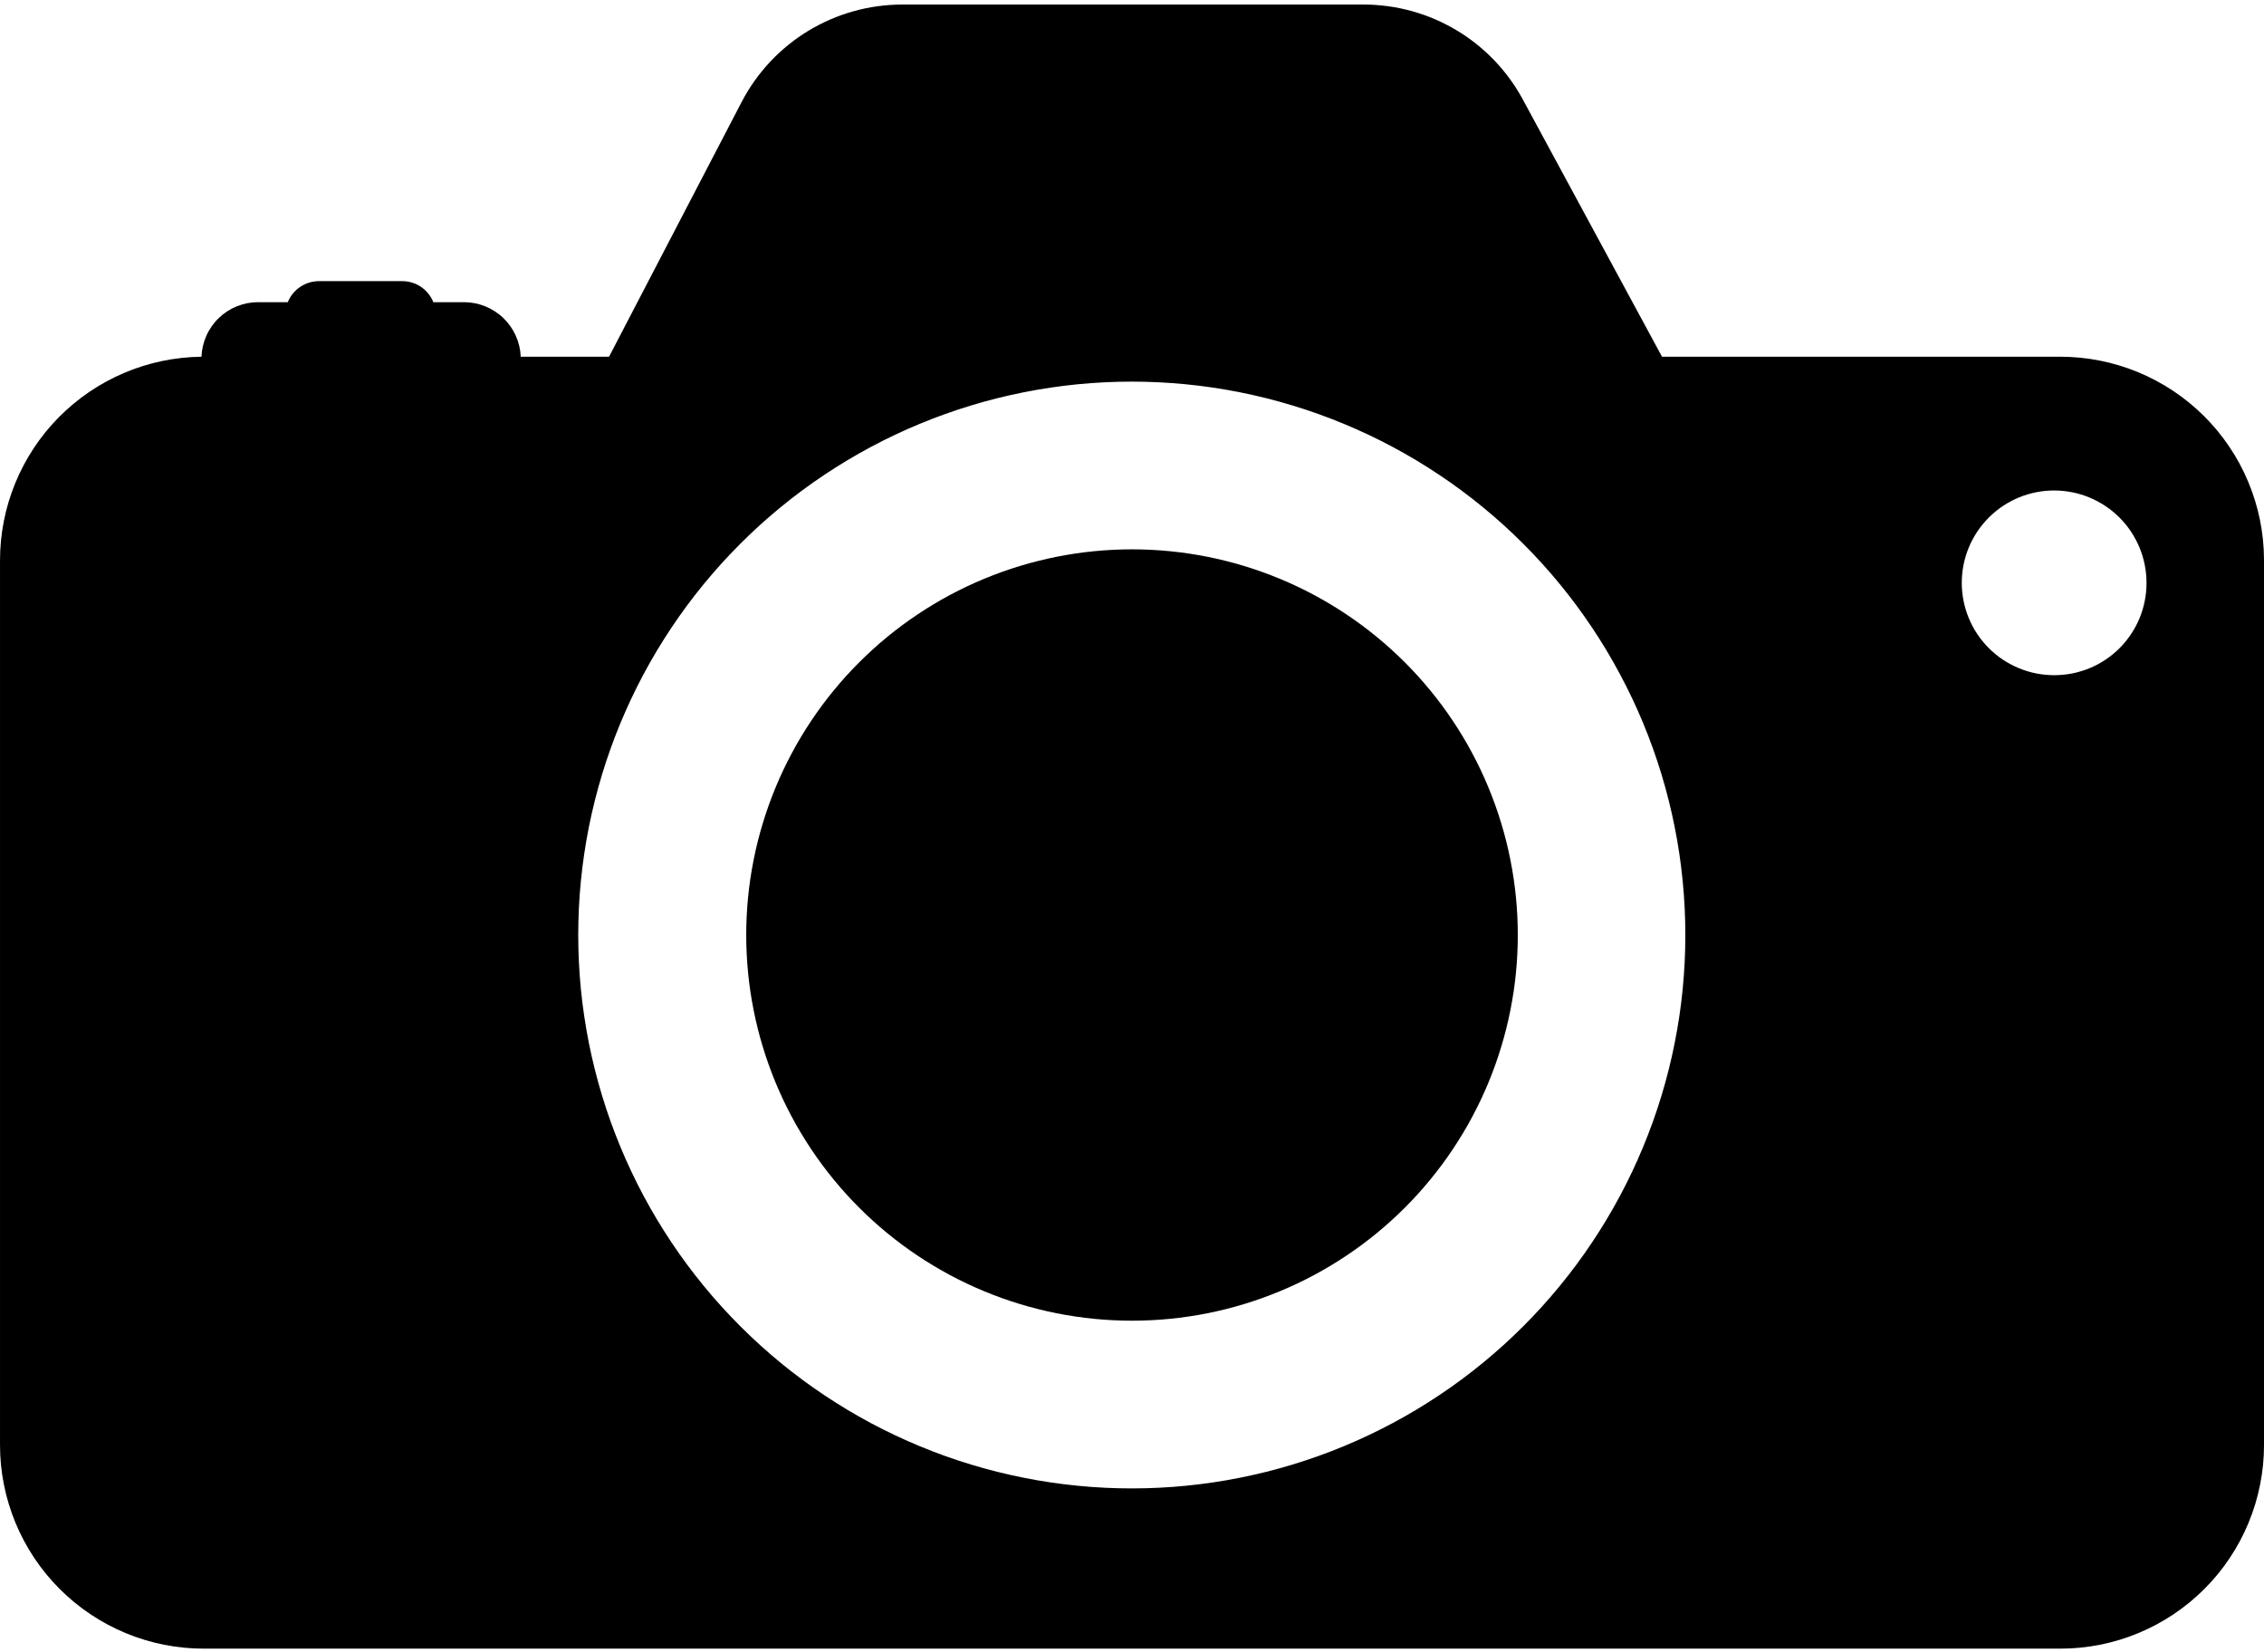 <svg xmlns="http://www.w3.org/2000/svg" xmlns:xlink="http://www.w3.org/1999/xlink" zoomAndPan="magnify" preserveAspectRatio="xMidYMid meet" version="1.0" viewBox="498.08 243 444 324">   <defs>     <clipPath id="0852b93a72">       <path d="M 498.082 243 L 942.082 243 L 942.082 567 L 498.082 567 Z M 498.082 243 " clip-rule="nonzero"></path>     </clipPath>   </defs>   <g clip-path="url(#0852b93a72)">     <path fill="#000000" d="M 902.121 312.949 L 824.023 312.949 L 796.715 262.488 C 795.961 261.094 795.117 259.758 794.18 258.477 C 793.246 257.195 792.23 255.98 791.133 254.836 C 790.035 253.691 788.867 252.625 787.629 251.637 C 786.387 250.648 785.086 249.746 783.727 248.934 C 782.363 248.117 780.957 247.398 779.5 246.773 C 778.043 246.148 776.547 245.621 775.02 245.195 C 773.492 244.77 771.941 244.449 770.371 244.23 C 768.801 244.012 767.223 243.898 765.637 243.891 L 674.973 243.891 C 673.359 243.895 671.754 244.008 670.156 244.227 C 668.559 244.449 666.98 244.777 665.43 245.215 C 663.875 245.648 662.359 246.188 660.879 246.832 C 659.398 247.473 657.969 248.215 656.59 249.051 C 655.211 249.887 653.895 250.812 652.645 251.832 C 651.391 252.848 650.215 253.945 649.109 255.121 C 648.008 256.297 646.988 257.543 646.055 258.859 C 645.121 260.176 644.281 261.547 643.535 262.977 L 617.52 312.949 L 600.203 312.949 C 600.172 312.238 600.078 311.535 599.914 310.84 C 599.75 310.148 599.523 309.473 599.23 308.824 C 598.938 308.172 598.586 307.559 598.176 306.973 C 597.762 306.391 597.301 305.852 596.785 305.359 C 596.27 304.863 595.715 304.426 595.113 304.039 C 594.516 303.652 593.883 303.324 593.223 303.059 C 592.559 302.793 591.879 302.59 591.18 302.457 C 590.477 302.32 589.77 302.254 589.059 302.254 L 583.062 302.254 C 582.82 301.645 582.488 301.082 582.074 300.57 C 581.66 300.059 581.184 299.617 580.637 299.25 C 580.09 298.879 579.5 298.602 578.871 298.41 C 578.238 298.219 577.594 298.125 576.938 298.129 L 560.641 298.129 C 559.984 298.129 559.34 298.223 558.711 298.418 C 558.082 298.609 557.492 298.887 556.949 299.258 C 556.402 299.625 555.922 300.062 555.508 300.574 C 555.094 301.086 554.762 301.645 554.516 302.254 L 548.699 302.254 C 547.984 302.254 547.281 302.32 546.582 302.457 C 545.883 302.594 545.203 302.793 544.539 303.059 C 543.879 303.324 543.25 303.652 542.652 304.039 C 542.055 304.426 541.5 304.867 540.988 305.363 C 540.473 305.855 540.012 306.395 539.605 306.977 C 539.195 307.562 538.844 308.176 538.555 308.828 C 538.266 309.477 538.039 310.148 537.879 310.844 C 537.719 311.535 537.625 312.238 537.598 312.949 C 536.297 312.965 535.004 313.043 533.711 313.184 C 532.418 313.324 531.137 313.527 529.867 313.793 C 528.594 314.059 527.336 314.387 526.098 314.773 C 524.855 315.164 523.641 315.609 522.441 316.117 C 521.246 316.625 520.078 317.188 518.938 317.809 C 517.793 318.43 516.688 319.105 515.609 319.836 C 514.535 320.566 513.496 321.344 512.5 322.176 C 511.5 323.004 510.543 323.883 509.629 324.805 C 508.715 325.73 507.848 326.695 507.027 327.703 C 506.211 328.711 505.441 329.758 504.723 330.84 C 504.008 331.922 503.344 333.039 502.734 334.188 C 502.125 335.336 501.574 336.508 501.082 337.711 C 500.586 338.914 500.152 340.137 499.777 341.379 C 499.402 342.621 499.09 343.883 498.84 345.156 C 498.586 346.43 498.398 347.715 498.273 349.008 C 498.145 350.301 498.082 351.598 498.082 352.895 L 498.082 526.34 C 498.082 527.648 498.145 528.953 498.273 530.258 C 498.402 531.559 498.594 532.852 498.852 534.133 C 499.105 535.418 499.422 536.684 499.805 537.938 C 500.184 539.188 500.625 540.418 501.125 541.629 C 501.625 542.836 502.184 544.016 502.801 545.172 C 503.418 546.324 504.09 547.445 504.816 548.535 C 505.543 549.621 506.324 550.672 507.152 551.684 C 507.984 552.691 508.859 553.66 509.785 554.586 C 510.711 555.512 511.68 556.391 512.691 557.219 C 513.703 558.047 514.754 558.828 515.84 559.555 C 516.93 560.281 518.051 560.953 519.207 561.57 C 520.359 562.188 521.543 562.746 522.75 563.246 C 523.961 563.746 525.191 564.188 526.441 564.566 C 527.695 564.945 528.961 565.262 530.246 565.52 C 531.531 565.773 532.824 565.965 534.125 566.094 C 535.43 566.223 536.734 566.285 538.043 566.285 L 902.121 566.285 C 903.43 566.285 904.738 566.223 906.039 566.094 C 907.34 565.965 908.633 565.773 909.918 565.52 C 911.203 565.262 912.469 564.945 913.723 564.566 C 914.973 564.188 916.203 563.746 917.414 563.246 C 918.625 562.746 919.805 562.188 920.961 561.57 C 922.113 560.953 923.234 560.281 924.324 559.555 C 925.41 558.828 926.461 558.047 927.473 557.219 C 928.484 556.391 929.453 555.512 930.379 554.586 C 931.305 553.66 932.18 552.691 933.012 551.684 C 933.844 550.672 934.621 549.621 935.348 548.535 C 936.074 547.445 936.746 546.324 937.363 545.172 C 937.98 544.016 938.539 542.836 939.039 541.629 C 939.543 540.418 939.98 539.188 940.363 537.938 C 940.742 536.684 941.059 535.418 941.312 534.133 C 941.57 532.852 941.762 531.559 941.891 530.258 C 942.02 528.953 942.082 527.648 942.082 526.34 L 942.082 352.672 C 942.074 351.371 942.004 350.07 941.871 348.773 C 941.734 347.477 941.539 346.188 941.277 344.91 C 941.016 343.633 940.695 342.375 940.309 341.129 C 939.926 339.883 939.48 338.656 938.977 337.457 C 938.473 336.254 937.91 335.078 937.293 333.93 C 936.672 332.785 936 331.668 935.27 330.59 C 934.543 329.508 933.762 328.465 932.934 327.457 C 932.102 326.453 931.227 325.492 930.301 324.57 C 929.375 323.652 928.406 322.781 927.398 321.957 C 926.387 321.133 925.34 320.359 924.254 319.637 C 923.168 318.914 922.051 318.246 920.898 317.637 C 919.746 317.023 918.57 316.469 917.363 315.969 C 916.156 315.473 914.93 315.035 913.684 314.66 C 912.434 314.281 911.172 313.965 909.891 313.715 C 908.613 313.461 907.324 313.27 906.023 313.141 C 904.727 313.016 903.426 312.949 902.121 312.949 Z M 720.082 534.863 C 718.305 534.863 716.531 534.82 714.754 534.734 C 712.98 534.648 711.207 534.52 709.441 534.344 C 707.672 534.172 705.91 533.953 704.152 533.695 C 702.395 533.434 700.645 533.133 698.902 532.785 C 697.156 532.441 695.426 532.051 693.699 531.621 C 691.977 531.191 690.266 530.719 688.566 530.203 C 686.863 529.688 685.176 529.133 683.504 528.535 C 681.832 527.938 680.172 527.297 678.531 526.617 C 676.891 525.938 675.266 525.219 673.66 524.461 C 672.055 523.703 670.465 522.906 668.898 522.07 C 667.332 521.23 665.785 520.355 664.262 519.445 C 662.738 518.531 661.234 517.582 659.758 516.598 C 658.281 515.609 656.828 514.59 655.402 513.531 C 653.973 512.473 652.574 511.383 651.199 510.254 C 649.824 509.129 648.48 507.969 647.164 506.777 C 645.844 505.586 644.559 504.359 643.301 503.105 C 642.047 501.852 640.82 500.566 639.625 499.25 C 638.434 497.934 637.273 496.59 636.145 495.219 C 635.016 493.844 633.922 492.445 632.863 491.02 C 631.805 489.594 630.781 488.141 629.793 486.664 C 628.809 485.188 627.855 483.688 626.941 482.164 C 626.027 480.641 625.152 479.098 624.312 477.531 C 623.477 475.965 622.676 474.379 621.918 472.773 C 621.156 471.168 620.438 469.547 619.758 467.906 C 619.074 466.266 618.438 464.609 617.836 462.938 C 617.238 461.266 616.68 459.578 616.164 457.879 C 615.648 456.18 615.172 454.469 614.742 452.746 C 614.309 451.023 613.918 449.289 613.57 447.551 C 613.227 445.809 612.922 444.059 612.66 442.301 C 612.398 440.543 612.18 438.781 612.004 437.016 C 611.832 435.246 611.699 433.477 611.613 431.703 C 611.523 429.93 611.48 428.152 611.48 426.379 C 611.48 424.602 611.523 422.828 611.609 421.051 C 611.695 419.277 611.824 417.508 612 415.738 C 612.172 413.973 612.391 412.211 612.652 410.453 C 612.91 408.695 613.215 406.945 613.559 405.203 C 613.906 403.461 614.297 401.73 614.727 400.008 C 615.156 398.285 615.633 396.574 616.145 394.875 C 616.66 393.172 617.219 391.488 617.816 389.816 C 618.414 388.145 619.055 386.484 619.734 384.844 C 620.414 383.203 621.133 381.582 621.891 379.977 C 622.652 378.367 623.449 376.781 624.285 375.215 C 625.125 373.648 626 372.105 626.91 370.582 C 627.824 369.059 628.773 367.559 629.762 366.082 C 630.75 364.602 631.77 363.152 632.828 361.723 C 633.887 360.297 634.98 358.898 636.105 357.523 C 637.234 356.152 638.395 354.809 639.586 353.492 C 640.777 352.176 642.004 350.887 643.262 349.633 C 644.516 348.375 645.801 347.152 647.117 345.957 C 648.434 344.766 649.781 343.605 651.152 342.477 C 652.527 341.352 653.926 340.258 655.352 339.199 C 656.781 338.141 658.23 337.121 659.711 336.133 C 661.188 335.145 662.688 334.195 664.211 333.281 C 665.734 332.367 667.281 331.492 668.848 330.656 C 670.414 329.816 672 329.02 673.605 328.258 C 675.211 327.5 676.836 326.781 678.477 326.102 C 680.117 325.422 681.777 324.781 683.449 324.184 C 685.121 323.582 686.809 323.027 688.508 322.512 C 690.207 321.996 691.922 321.52 693.645 321.09 C 695.367 320.656 697.102 320.27 698.844 319.922 C 700.586 319.574 702.336 319.27 704.094 319.012 C 705.852 318.75 707.613 318.531 709.383 318.355 C 711.148 318.184 712.922 318.051 714.695 317.965 C 716.469 317.879 718.246 317.832 720.023 317.832 C 721.801 317.832 723.574 317.875 725.352 317.965 C 727.125 318.051 728.895 318.18 730.664 318.355 C 732.434 318.527 734.195 318.746 735.953 319.004 C 737.711 319.266 739.461 319.57 741.203 319.914 C 742.945 320.262 744.68 320.652 746.402 321.082 C 748.125 321.512 749.84 321.988 751.539 322.504 C 753.238 323.016 754.926 323.574 756.598 324.172 C 758.273 324.77 759.93 325.41 761.57 326.09 C 763.211 326.77 764.836 327.488 766.441 328.246 C 768.051 329.008 769.637 329.805 771.203 330.641 C 772.77 331.48 774.316 332.355 775.84 333.266 C 777.363 334.18 778.863 335.129 780.34 336.117 C 781.82 337.102 783.27 338.125 784.699 339.184 C 786.125 340.242 787.527 341.332 788.898 342.461 C 790.273 343.586 791.617 344.746 792.934 345.938 C 794.25 347.133 795.539 348.355 796.793 349.609 C 798.051 350.867 799.277 352.152 800.469 353.469 C 801.664 354.785 802.824 356.129 803.949 357.5 C 805.078 358.875 806.172 360.273 807.23 361.699 C 808.289 363.129 809.309 364.578 810.297 366.055 C 811.285 367.531 812.234 369.031 813.148 370.555 C 814.062 372.078 814.938 373.625 815.773 375.191 C 816.613 376.758 817.41 378.344 818.172 379.949 C 818.93 381.555 819.652 383.176 820.332 384.816 C 821.012 386.457 821.648 388.113 822.25 389.789 C 822.848 391.461 823.406 393.145 823.922 394.844 C 824.438 396.543 824.91 398.254 825.34 399.98 C 825.773 401.703 826.164 403.434 826.508 405.176 C 826.855 406.918 827.16 408.668 827.422 410.426 C 827.68 412.18 827.898 413.941 828.074 415.711 C 828.246 417.477 828.379 419.25 828.465 421.023 C 828.551 422.797 828.598 424.57 828.598 426.348 C 828.598 428.125 828.551 429.898 828.465 431.672 C 828.379 433.445 828.246 435.215 828.074 436.98 C 827.898 438.75 827.684 440.512 827.422 442.266 C 827.16 444.023 826.855 445.77 826.512 447.512 C 826.164 449.254 825.777 450.984 825.344 452.707 C 824.914 454.43 824.438 456.141 823.922 457.84 C 823.41 459.539 822.852 461.227 822.254 462.895 C 821.656 464.566 821.016 466.223 820.336 467.863 C 819.656 469.504 818.938 471.129 818.18 472.734 C 817.418 474.34 816.621 475.922 815.785 477.488 C 814.945 479.055 814.07 480.602 813.16 482.121 C 812.246 483.645 811.297 485.145 810.309 486.621 C 809.324 488.098 808.301 489.551 807.242 490.977 C 806.184 492.402 805.094 493.801 803.965 495.176 C 802.84 496.547 801.68 497.891 800.488 499.207 C 799.297 500.523 798.07 501.809 796.816 503.062 C 795.559 504.32 794.273 505.543 792.957 506.738 C 791.641 507.93 790.297 509.09 788.926 510.215 C 787.555 511.344 786.152 512.434 784.727 513.492 C 783.301 514.551 781.848 515.574 780.371 516.559 C 778.895 517.547 777.395 518.496 775.871 519.41 C 774.348 520.324 772.805 521.199 771.238 522.035 C 769.672 522.871 768.086 523.672 766.48 524.43 C 764.875 525.191 763.254 525.91 761.613 526.59 C 759.973 527.27 758.316 527.91 756.641 528.508 C 754.969 529.105 753.285 529.664 751.586 530.18 C 749.887 530.695 748.176 531.168 746.453 531.602 C 744.73 532.035 742.996 532.422 741.254 532.77 C 739.512 533.117 737.762 533.422 736.008 533.684 C 734.25 533.945 732.488 534.16 730.719 534.336 C 728.953 534.512 727.18 534.641 725.406 534.73 C 723.633 534.816 721.859 534.863 720.082 534.863 Z M 900.969 375.398 C 900.375 375.398 899.781 375.371 899.191 375.312 C 898.598 375.258 898.012 375.172 897.43 375.059 C 896.848 374.941 896.27 374.801 895.703 374.629 C 895.133 374.457 894.574 374.258 894.023 374.031 C 893.477 373.805 892.938 373.555 892.414 373.273 C 891.891 372.996 891.383 372.691 890.887 372.363 C 890.391 372.035 889.914 371.684 889.457 371.305 C 888.996 370.93 888.555 370.535 888.137 370.113 C 887.715 369.695 887.316 369.258 886.938 368.797 C 886.559 368.34 886.207 367.863 885.875 367.371 C 885.543 366.879 885.238 366.371 884.957 365.848 C 884.68 365.324 884.422 364.789 884.195 364.238 C 883.969 363.691 883.766 363.133 883.594 362.566 C 883.422 361.996 883.277 361.422 883.16 360.84 C 883.043 360.258 882.957 359.672 882.898 359.082 C 882.84 358.488 882.809 357.898 882.809 357.305 C 882.809 356.711 882.836 356.117 882.895 355.527 C 882.953 354.938 883.039 354.348 883.152 353.766 C 883.27 353.184 883.414 352.609 883.586 352.043 C 883.758 351.473 883.957 350.914 884.184 350.367 C 884.41 349.816 884.664 349.281 884.945 348.758 C 885.223 348.234 885.527 347.727 885.859 347.23 C 886.188 346.738 886.543 346.262 886.918 345.805 C 887.297 345.344 887.695 344.906 888.113 344.484 C 888.535 344.066 888.973 343.668 889.434 343.289 C 889.891 342.914 890.367 342.559 890.863 342.23 C 891.355 341.902 891.863 341.598 892.391 341.316 C 892.914 341.035 893.449 340.785 893.996 340.555 C 894.547 340.328 895.105 340.129 895.672 339.957 C 896.242 339.785 896.816 339.641 897.398 339.527 C 897.984 339.41 898.57 339.324 899.16 339.266 C 899.75 339.211 900.344 339.18 900.938 339.18 C 901.531 339.18 902.125 339.211 902.715 339.27 C 903.305 339.328 903.895 339.418 904.477 339.531 C 905.059 339.648 905.633 339.793 906.203 339.965 C 906.77 340.141 907.328 340.34 907.875 340.566 C 908.426 340.797 908.961 341.051 909.484 341.332 C 910.008 341.609 910.516 341.918 911.008 342.246 C 911.504 342.578 911.977 342.93 912.438 343.309 C 912.895 343.688 913.336 344.086 913.754 344.504 C 914.172 344.926 914.57 345.367 914.945 345.824 C 915.324 346.285 915.676 346.762 916.004 347.258 C 916.332 347.75 916.637 348.258 916.914 348.785 C 917.195 349.309 917.449 349.844 917.672 350.395 C 917.898 350.941 918.098 351.5 918.27 352.07 C 918.441 352.637 918.582 353.215 918.699 353.797 C 918.812 354.379 918.898 354.965 918.957 355.555 C 919.012 356.148 919.039 356.738 919.039 357.332 C 919.039 357.926 919.008 358.516 918.953 359.105 C 918.895 359.691 918.809 360.277 918.691 360.855 C 918.574 361.438 918.434 362.012 918.262 362.578 C 918.09 363.145 917.891 363.699 917.664 364.246 C 917.438 364.793 917.184 365.328 916.906 365.848 C 916.625 366.371 916.32 366.879 915.992 367.367 C 915.664 367.859 915.312 368.336 914.938 368.793 C 914.562 369.25 914.164 369.688 913.746 370.105 C 913.328 370.523 912.891 370.922 912.434 371.297 C 911.973 371.672 911.5 372.023 911.008 372.352 C 910.516 372.68 910.008 372.984 909.484 373.266 C 908.965 373.543 908.43 373.797 907.883 374.023 C 907.336 374.25 906.781 374.449 906.215 374.617 C 905.648 374.789 905.074 374.934 904.492 375.051 C 903.914 375.164 903.328 375.254 902.738 375.309 C 902.148 375.367 901.559 375.398 900.969 375.398 Z M 900.969 375.398 " fill-opacity="1" fill-rule="nonzero"></path>   </g>   <path fill="#000000" d="M 795.738 426.348 C 795.738 427.586 795.711 428.824 795.648 430.059 C 795.586 431.297 795.496 432.527 795.375 433.762 C 795.254 434.992 795.102 436.219 794.922 437.445 C 794.738 438.668 794.527 439.887 794.285 441.102 C 794.043 442.316 793.773 443.523 793.473 444.723 C 793.172 445.926 792.84 447.117 792.48 448.301 C 792.121 449.484 791.734 450.66 791.316 451.824 C 790.898 452.992 790.453 454.145 789.98 455.289 C 789.508 456.434 789.004 457.562 788.477 458.684 C 787.945 459.801 787.391 460.906 786.805 462 C 786.223 463.09 785.613 464.168 784.977 465.227 C 784.34 466.289 783.676 467.336 782.988 468.363 C 782.301 469.395 781.59 470.406 780.852 471.398 C 780.113 472.395 779.352 473.367 778.566 474.324 C 777.781 475.281 776.973 476.219 776.141 477.137 C 775.309 478.055 774.457 478.949 773.582 479.824 C 772.703 480.699 771.809 481.555 770.891 482.383 C 769.973 483.215 769.035 484.023 768.078 484.809 C 767.121 485.594 766.145 486.355 765.152 487.094 C 764.156 487.828 763.145 488.543 762.113 489.23 C 761.086 489.918 760.039 490.578 758.977 491.215 C 757.914 491.852 756.84 492.461 755.746 493.047 C 754.656 493.629 753.551 494.184 752.43 494.715 C 751.312 495.242 750.18 495.746 749.035 496.219 C 747.891 496.691 746.734 497.137 745.57 497.555 C 744.406 497.973 743.23 498.359 742.043 498.719 C 740.859 499.078 739.668 499.41 738.465 499.711 C 737.266 500.012 736.055 500.281 734.844 500.523 C 733.629 500.766 732.406 500.977 731.184 501.156 C 729.957 501.34 728.73 501.488 727.496 501.613 C 726.266 501.734 725.031 501.824 723.793 501.883 C 722.559 501.945 721.32 501.977 720.082 501.977 C 718.844 501.977 717.605 501.945 716.371 501.883 C 715.133 501.824 713.898 501.734 712.668 501.613 C 711.434 501.488 710.207 501.34 708.98 501.156 C 707.758 500.977 706.535 500.766 705.32 500.523 C 704.109 500.281 702.898 500.012 701.699 499.711 C 700.496 499.41 699.305 499.078 698.121 498.719 C 696.934 498.359 695.758 497.973 694.594 497.555 C 693.43 497.137 692.273 496.691 691.129 496.219 C 689.984 495.746 688.855 495.242 687.734 494.715 C 686.613 494.184 685.508 493.629 684.418 493.047 C 683.324 492.461 682.25 491.852 681.188 491.215 C 680.125 490.578 679.078 489.918 678.051 489.23 C 677.02 488.543 676.008 487.828 675.012 487.094 C 674.02 486.355 673.043 485.594 672.086 484.809 C 671.129 484.023 670.191 483.215 669.273 482.383 C 668.355 481.555 667.461 480.699 666.586 479.824 C 665.707 478.949 664.855 478.055 664.023 477.137 C 663.191 476.219 662.383 475.281 661.598 474.324 C 660.812 473.367 660.051 472.395 659.312 471.398 C 658.574 470.406 657.863 469.395 657.176 468.363 C 656.488 467.336 655.824 466.289 655.188 465.227 C 654.551 464.168 653.941 463.09 653.359 462 C 652.773 460.906 652.219 459.801 651.688 458.684 C 651.16 457.562 650.656 456.434 650.184 455.289 C 649.711 454.145 649.266 452.992 648.848 451.824 C 648.43 450.66 648.043 449.484 647.684 448.301 C 647.324 447.117 646.992 445.926 646.691 444.723 C 646.391 443.523 646.121 442.316 645.879 441.102 C 645.637 439.887 645.426 438.668 645.242 437.445 C 645.062 436.219 644.91 434.992 644.789 433.762 C 644.668 432.527 644.578 431.297 644.516 430.059 C 644.453 428.824 644.426 427.586 644.426 426.348 C 644.426 425.109 644.453 423.875 644.516 422.637 C 644.578 421.402 644.668 420.168 644.789 418.934 C 644.91 417.703 645.062 416.477 645.242 415.25 C 645.426 414.027 645.637 412.809 645.879 411.594 C 646.121 410.379 646.391 409.172 646.691 407.973 C 646.992 406.77 647.324 405.578 647.684 404.395 C 648.043 403.211 648.43 402.035 648.848 400.871 C 649.266 399.703 649.711 398.551 650.184 397.406 C 650.656 396.262 651.16 395.133 651.688 394.012 C 652.219 392.895 652.773 391.789 653.359 390.699 C 653.941 389.605 654.551 388.527 655.188 387.469 C 655.824 386.406 656.488 385.359 657.176 384.332 C 657.863 383.301 658.574 382.289 659.312 381.297 C 660.051 380.301 660.812 379.328 661.598 378.371 C 662.383 377.414 663.191 376.477 664.023 375.559 C 664.855 374.641 665.707 373.746 666.586 372.871 C 667.461 371.996 668.355 371.145 669.273 370.312 C 670.191 369.48 671.129 368.672 672.086 367.887 C 673.043 367.102 674.02 366.34 675.012 365.602 C 676.008 364.867 677.02 364.152 678.051 363.465 C 679.078 362.777 680.125 362.117 681.188 361.48 C 682.25 360.844 683.324 360.234 684.418 359.648 C 685.508 359.066 686.613 358.512 687.734 357.98 C 688.855 357.453 689.984 356.949 691.129 356.477 C 692.273 356.004 693.43 355.559 694.594 355.141 C 695.758 354.723 696.934 354.336 698.121 353.977 C 699.305 353.617 700.496 353.289 701.699 352.988 C 702.898 352.688 704.109 352.414 705.32 352.172 C 706.535 351.934 707.758 351.719 708.98 351.539 C 710.207 351.355 711.434 351.207 712.668 351.086 C 713.898 350.965 715.133 350.871 716.371 350.812 C 717.605 350.75 718.844 350.719 720.082 350.719 C 721.32 350.719 722.559 350.75 723.793 350.812 C 725.031 350.871 726.266 350.965 727.496 351.086 C 728.73 351.207 729.957 351.355 731.184 351.539 C 732.406 351.719 733.629 351.934 734.844 352.172 C 736.055 352.414 737.266 352.688 738.465 352.988 C 739.668 353.289 740.859 353.617 742.043 353.977 C 743.23 354.336 744.406 354.723 745.57 355.141 C 746.734 355.559 747.891 356.004 749.035 356.477 C 750.18 356.949 751.312 357.453 752.43 357.98 C 753.551 358.512 754.656 359.066 755.746 359.648 C 756.84 360.234 757.914 360.844 758.977 361.48 C 760.039 362.117 761.086 362.777 762.113 363.465 C 763.145 364.152 764.156 364.867 765.152 365.602 C 766.145 366.34 767.121 367.102 768.078 367.887 C 769.035 368.672 769.973 369.48 770.891 370.312 C 771.809 371.145 772.703 371.996 773.582 372.871 C 774.457 373.746 775.309 374.641 776.141 375.559 C 776.973 376.477 777.781 377.414 778.566 378.371 C 779.352 379.328 780.113 380.301 780.852 381.297 C 781.59 382.289 782.301 383.301 782.988 384.332 C 783.676 385.359 784.34 386.406 784.977 387.469 C 785.613 388.527 786.223 389.605 786.805 390.699 C 787.391 391.789 787.945 392.895 788.477 394.012 C 789.004 395.133 789.508 396.262 789.98 397.406 C 790.453 398.551 790.898 399.703 791.316 400.871 C 791.734 402.035 792.121 403.211 792.48 404.395 C 792.84 405.578 793.172 406.77 793.473 407.973 C 793.773 409.172 794.043 410.379 794.285 411.594 C 794.527 412.809 794.738 414.027 794.922 415.25 C 795.102 416.477 795.254 417.703 795.375 418.934 C 795.496 420.168 795.586 421.402 795.648 422.637 C 795.711 423.875 795.738 425.109 795.738 426.348 Z M 795.738 426.348 " fill-opacity="1" fill-rule="nonzero"></path> </svg>